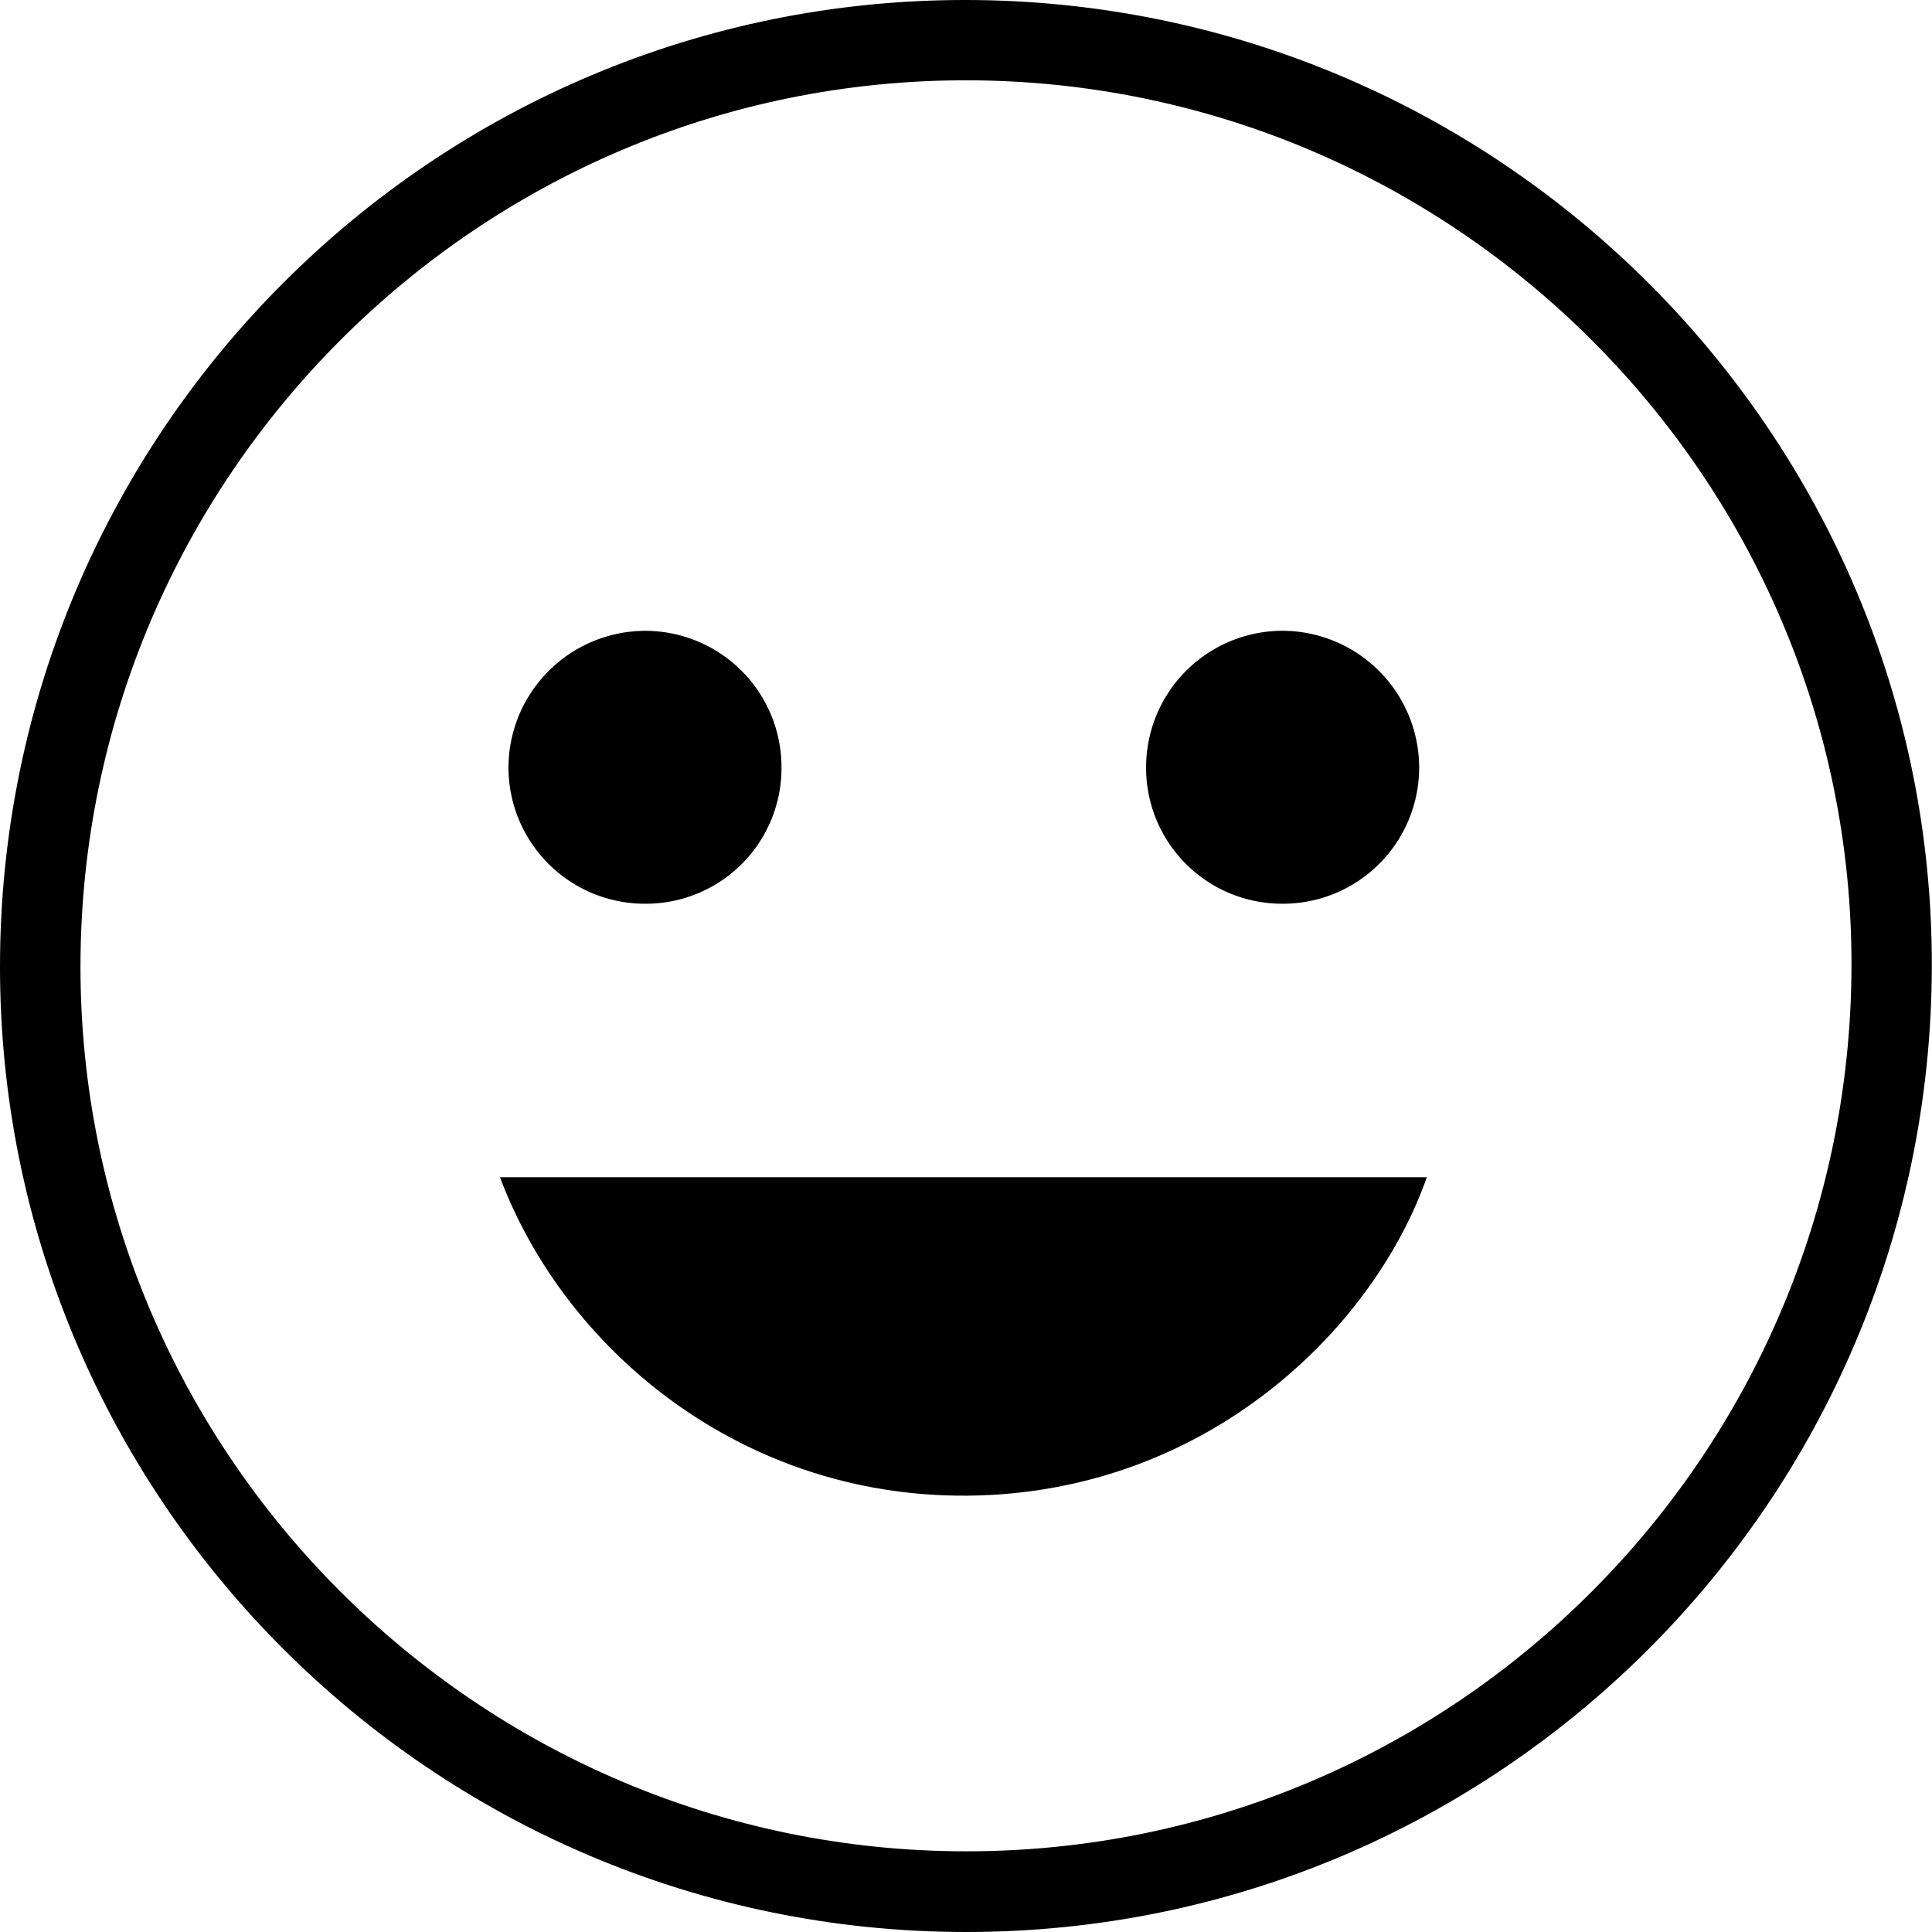 <svg id="Layer_1" data-name="Layer 1" xmlns="http://www.w3.org/2000/svg" viewBox="0 0 454.71 454.71"><title>2</title><path d="M-7489,323.84h218.14c-12.06,34.43-49.28,72-102.84,74.79C-7429.57,401.49-7473.3,365.64-7489,323.84Z" transform="translate(7606.67 -46.77)"/><path d="M-7304.77,259.47a32,32,0,0,1-32.16-32.09,32.15,32.15,0,0,1,32.2-32.15,32.25,32.25,0,0,1,32.07,32.06A32.07,32.07,0,0,1-7304.77,259.47Z" transform="translate(7606.67 -46.77)"/><path d="M-7454.89,259.47A32.11,32.11,0,0,1-7487,227.24a32.28,32.28,0,0,1,32.13-32,32.1,32.1,0,0,1,32.13,32.19A31.93,31.93,0,0,1-7454.89,259.47Z" transform="translate(7606.67 -46.77)"/><path d="M-7606.67,273.94C-7606.48,148.32-7504.4,46.48-7379,46.77s227.35,102.39,227,227.64c-0.35,125.64-102.2,227.25-227.59,227.07S-7606.86,399.26-7606.67,273.94Zm18.94,0c-0.17,114.69,93.37,208.39,208.21,208.55s208.23-93.1,208.61-208.15c0.38-114.57-93.25-208.46-208.09-208.67S-7587.55,159-7587.73,274Z" transform="translate(7606.67 -46.77)"/></svg>